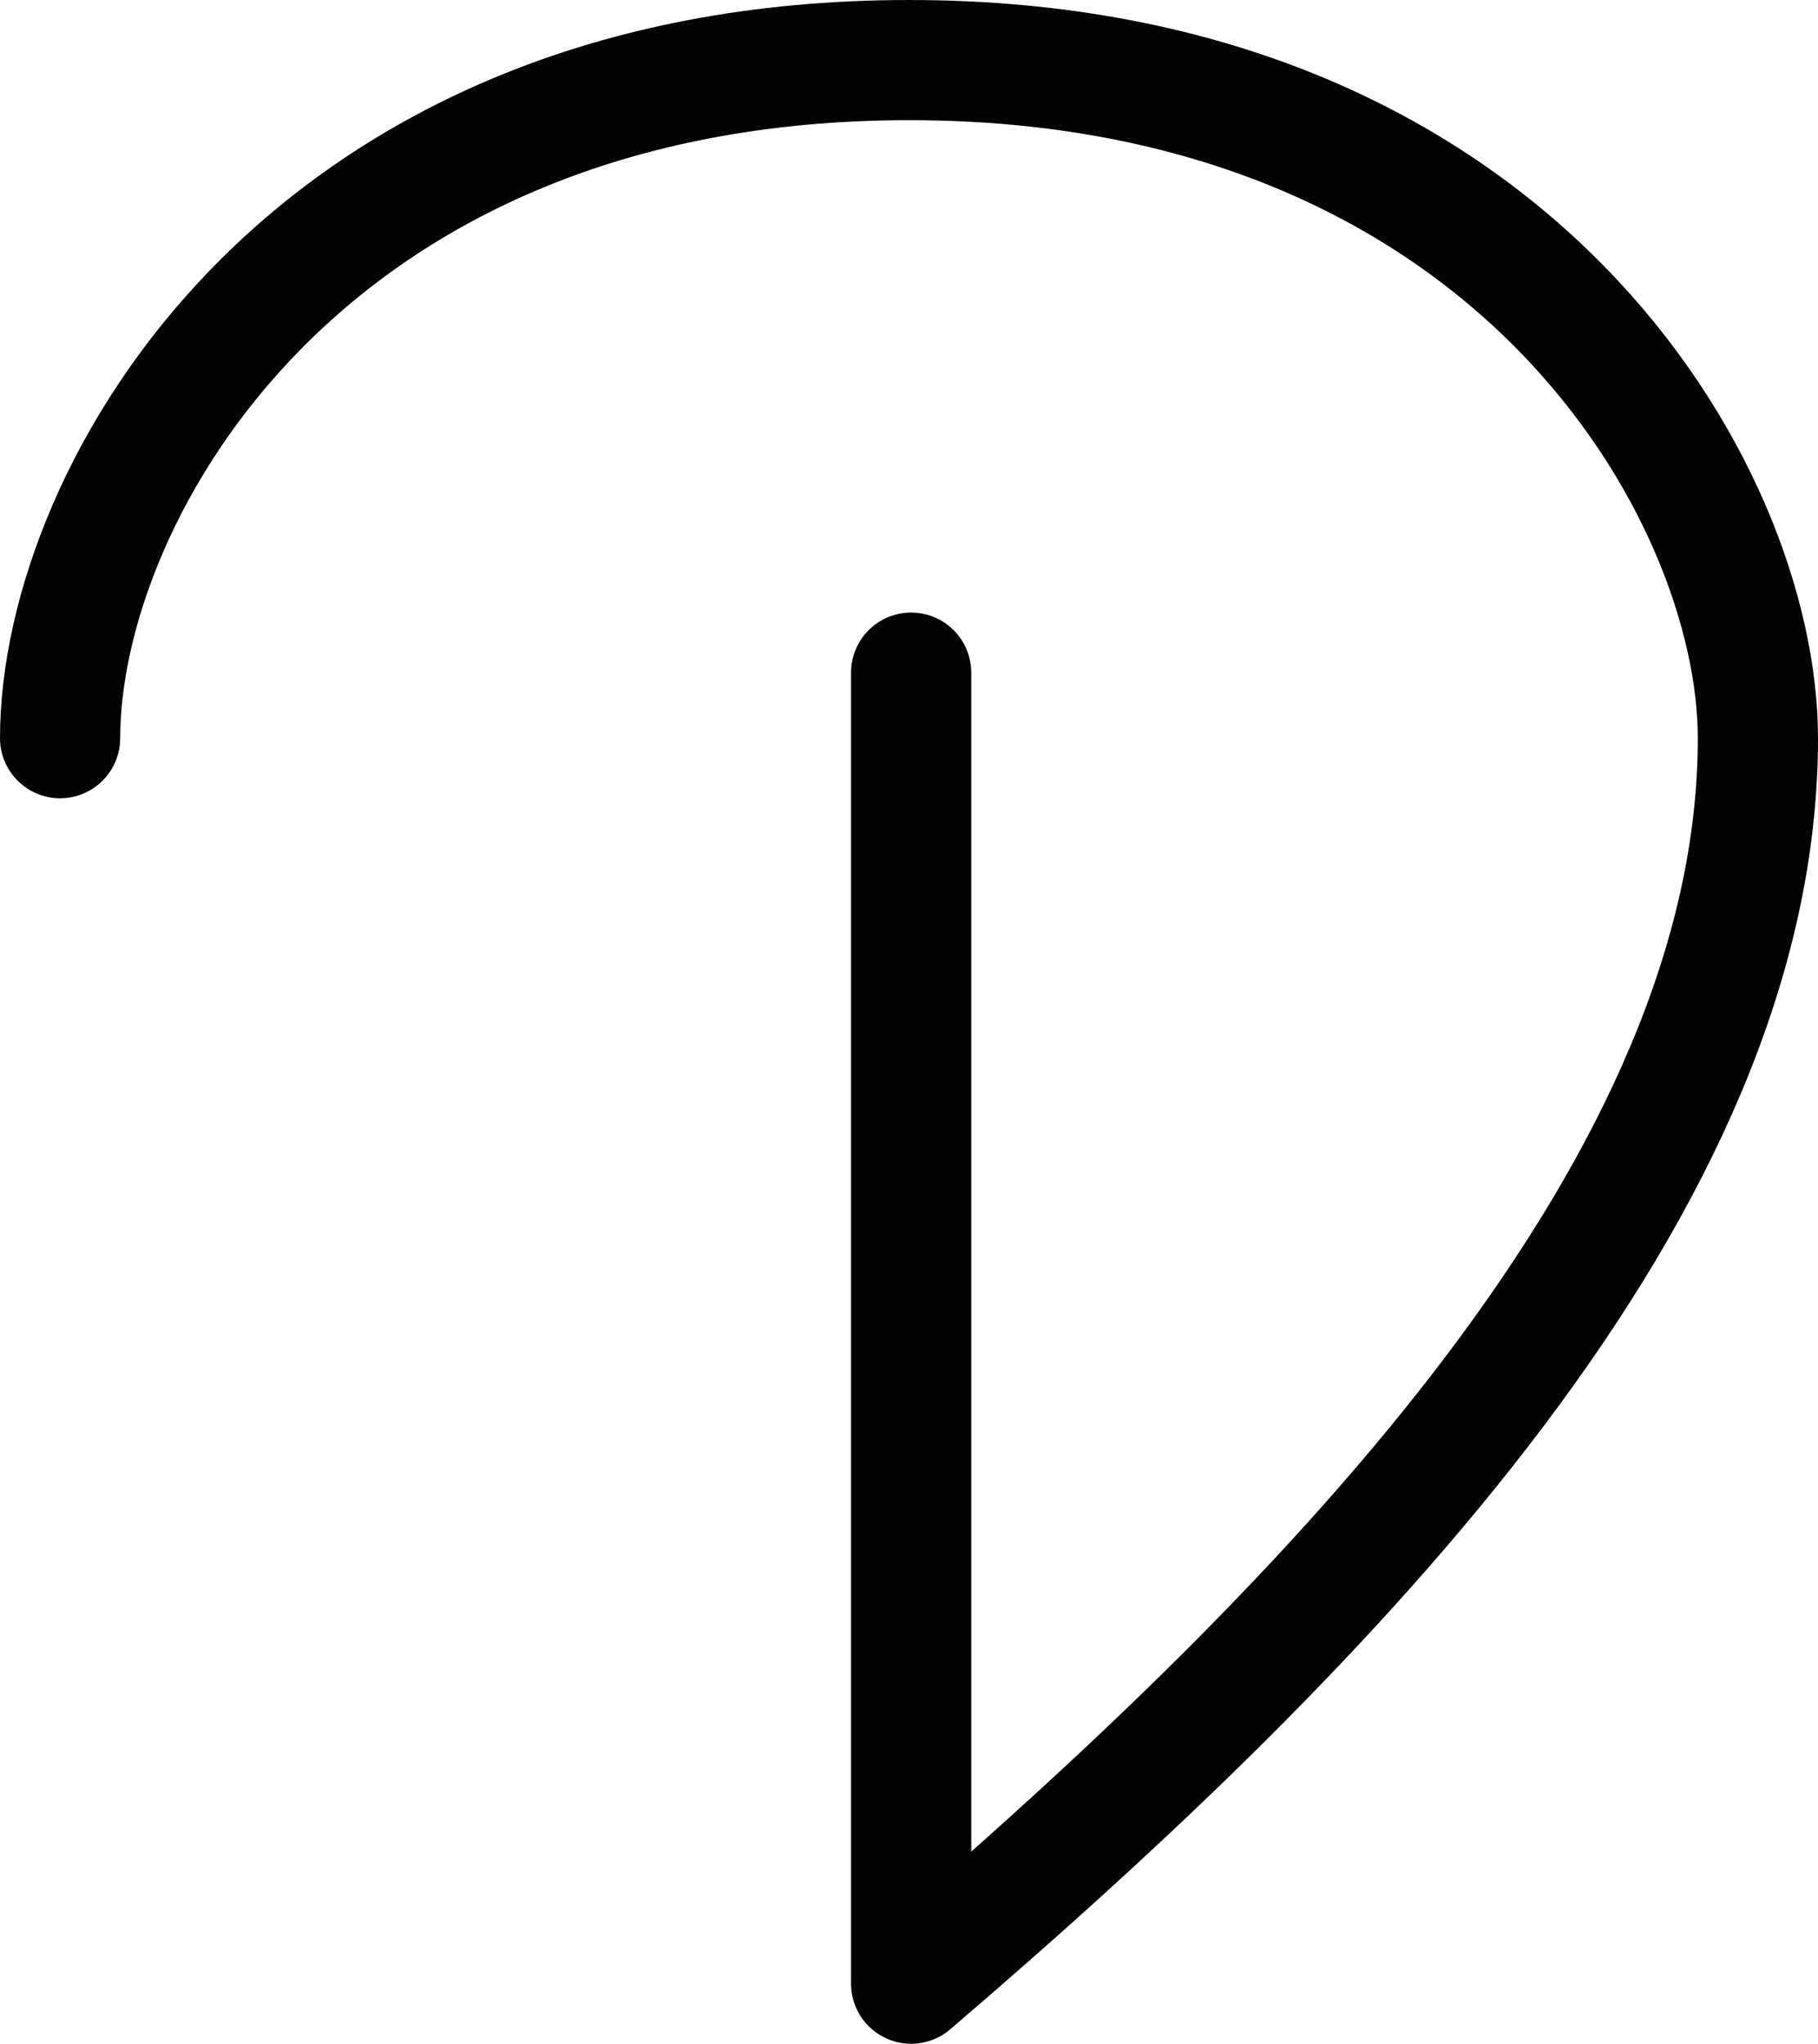 <?xml version="1.0" encoding="UTF-8" standalone="no"?>
<svg
   xmlns:dc="http://purl.org/dc/elements/1.1/"
   xmlns:cc="http://creativecommons.org/ns#"
   xmlns:rdf="http://www.w3.org/1999/02/22-rdf-syntax-ns#"
   xmlns:svg="http://www.w3.org/2000/svg"
   xmlns="http://www.w3.org/2000/svg"
   width="30.249"
   height="34.008"
   id="svg6204"
   version="1.1">
  <defs
     id="defs6210" />
  <path
     d="M 1,12.283 C 1,8.196 5.074,1 15.125,1 c 10.05,0 14.124,7.196 14.124,11.283 0,7.4 -6.922,14.591 -14.089,20.725 l 0,-21.815"
     style="fill:none;stroke:#030303;stroke-width:2;stroke-linecap:round;stroke-linejoin:round;stroke-miterlimit:4;stroke-dasharray:none"
     id="path6206" />
</svg>
